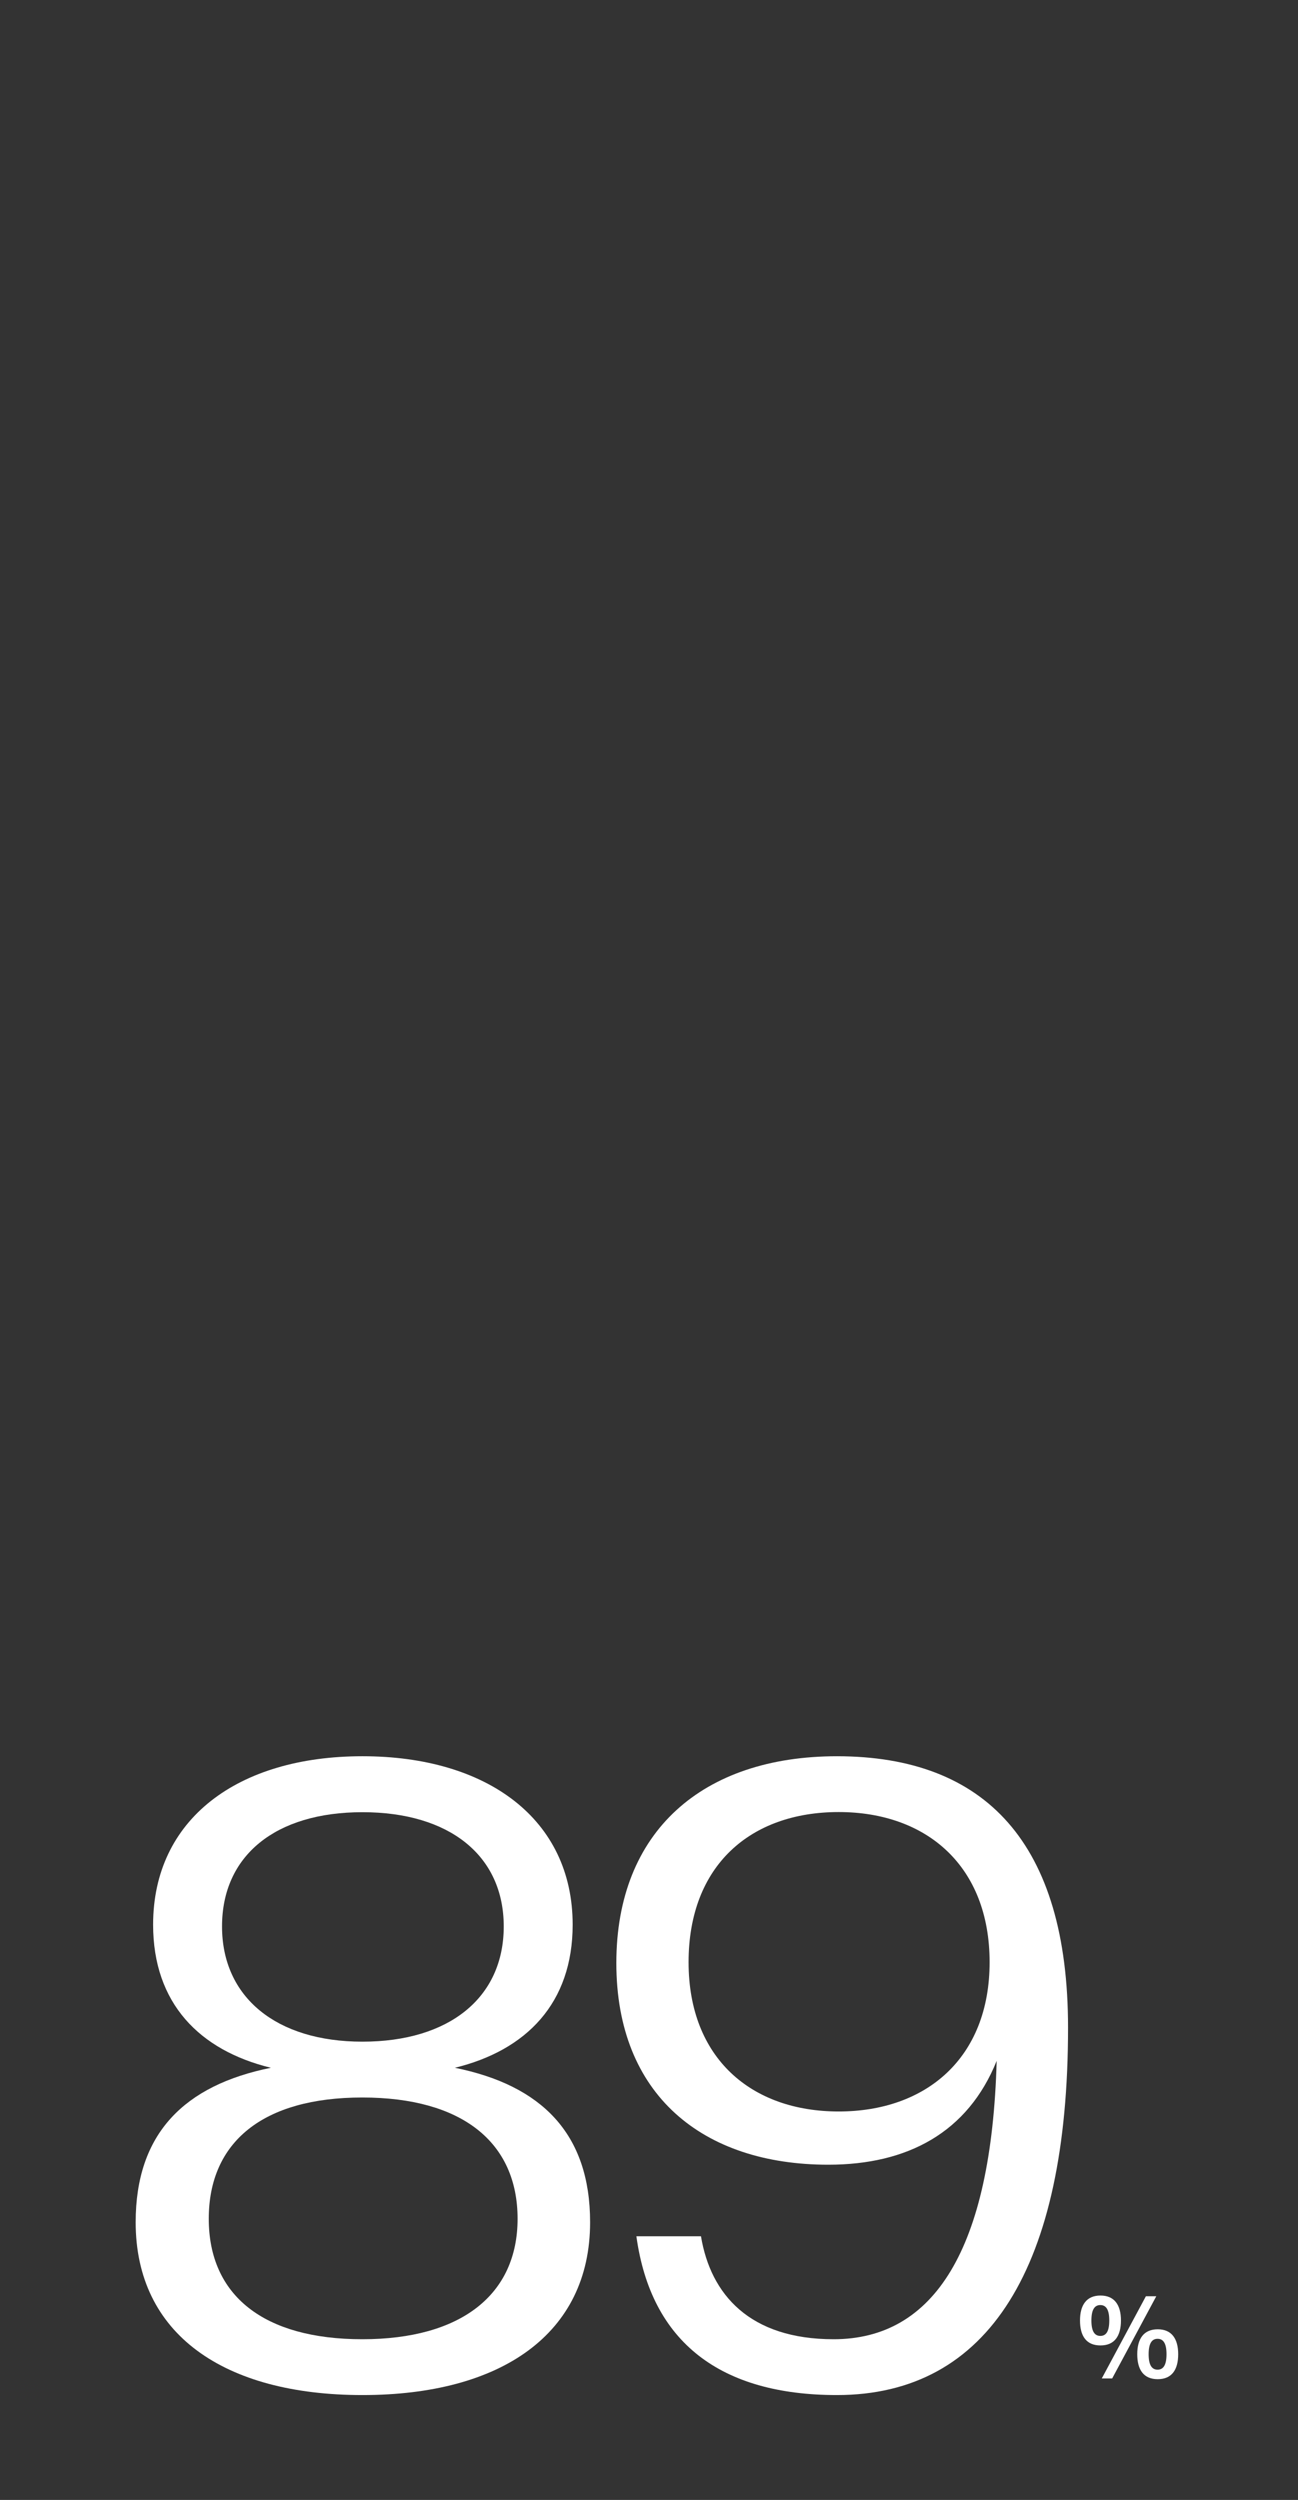 <?xml version="1.0" encoding="utf-8"?>
<!-- Generator: Adobe Illustrator 26.0.0, SVG Export Plug-In . SVG Version: 6.00 Build 0)  -->
<svg version="1.1" id="Layer_1" xmlns="http://www.w3.org/2000/svg" xmlns:xlink="http://www.w3.org/1999/xlink" x="0px" y="0px"
	 viewBox="0 0 900.3 1733.2" style="enable-background:new 0 0 900.3 1733.2;" xml:space="preserve">
<rect x="0" y="0" width="900.3" height="1733.2" fill="#333333" stroke="none"/>
<style type="text/css">
	.st0{fill:#FFFFFF;}
	.st1{fill:none;}
</style>
<path class="st0" d="M94.1,1540.7c0-61.7,33.9-95,93.8-107.1c-49.6-12.1-81.7-44.8-81.7-99.2c0-73.2,58.7-116.8,145.2-116.8
	s145.8,43.6,145.8,116.8c0,54.4-32.1,87.1-81.7,99.2c59.9,12.1,93.8,45.4,93.8,107.1c0,77.4-61.7,119.8-157.9,119.8
	S94.1,1618.2,94.1,1540.7L94.1,1540.7z M359,1538.3c0-53.2-38.7-84.1-107.7-84.1s-106.5,30.9-106.5,84.1s38.1,83.5,106.5,83.5
	S359,1591,359,1538.3L359,1538.3z M349.4,1335.6c0-49-37.5-79.2-98-79.2s-97.4,30.2-97.4,79.2s37.5,79.9,97.4,79.9
	S349.4,1385.2,349.4,1335.6L349.4,1335.6z"/>
<path class="st0" d="M740.8,1405.8c0,165.8-55,254.7-160.3,254.7c-80.5,0-128.9-36.3-139.1-110.1h44.8c6.7,40.5,33.9,71.4,92,71.4
	c69.6,0,109.5-62.3,113.1-193c-20,49.6-61.7,72-116.8,72c-87.1,0-147-48.4-147-139.8s59.9-143.4,153.1-143.4
	C683.3,1217.7,740.8,1277.6,740.8,1405.8z M477.6,1360.4c0,66.6,43.6,103.5,104.1,103.5s104.7-36.9,104.7-103.5
	s-43.6-104.1-104.7-104.1S477.6,1293.3,477.6,1360.4L477.6,1360.4z"/>
<path class="st0" d="M749.1,1608.8c0-10.7,4.5-17.3,14.2-17.3s14.2,6.6,14.2,17.3s-4.4,17.3-14.2,17.3S749.1,1619.6,749.1,1608.8z
	 M769.4,1608.8c0-7.5-2.2-10.7-6.2-10.7s-6.2,3.2-6.2,10.7s2.2,10.7,6.2,10.7S769.4,1616.4,769.4,1608.8L769.4,1608.8z M764.2,1649
	l30.6-57h7.2l-30.6,57H764.2z M788.8,1632.2c0-10.7,4.5-17.3,14.2-17.3s14.2,6.6,14.2,17.3s-4.4,17.3-14.2,17.3
	S788.8,1642.9,788.8,1632.2z M809.1,1632.2c0-7.5-2.2-10.7-6.2-10.7s-6.2,3.2-6.2,10.7s2.2,10.7,6.2,10.7S809.1,1639.7,809.1,1632.2
	z"/>
<rect class="st1" width="900.3" height="1733.2"/>
</svg>
